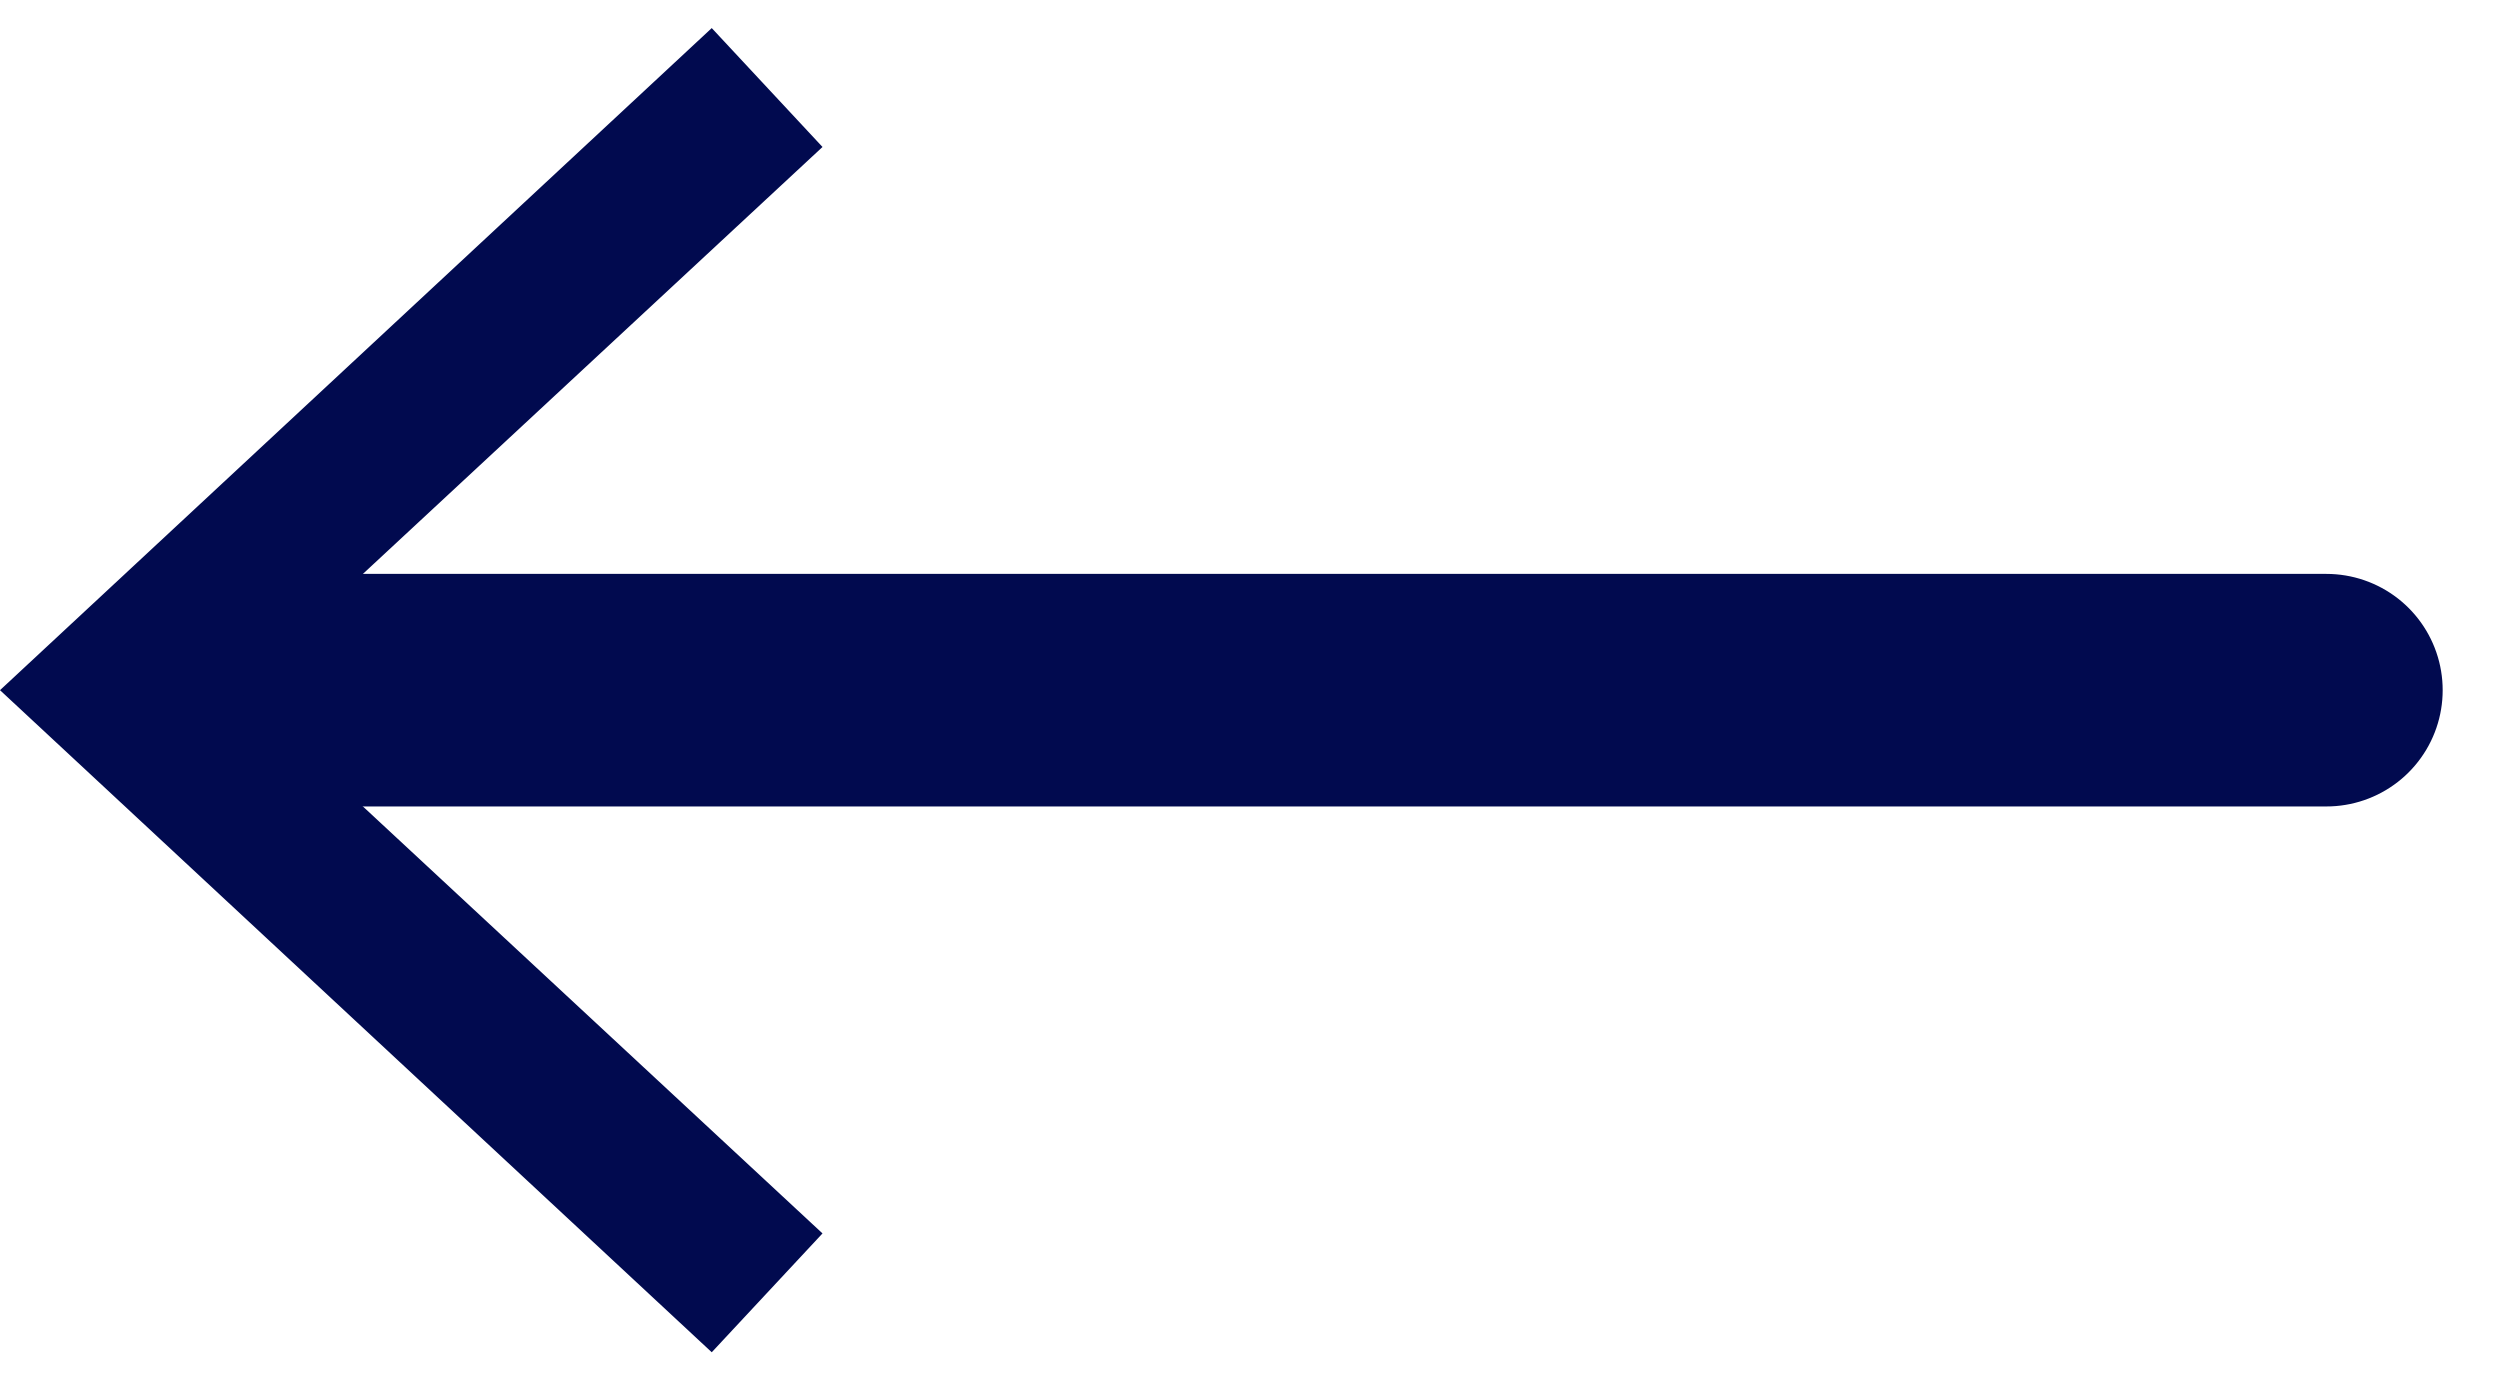 <svg xmlns="http://www.w3.org/2000/svg" width="43" height="24" viewBox="0 0 43 24" fill="none"><path d="M40.014 11.871H3.019" stroke="#010A4F" stroke-width="4" stroke-linecap="round" stroke-linejoin="bevel"></path><path d="M12.242 0.483L14.147 2.528L4.089 11.871L14.147 21.215L12.242 23.259L0 11.871L12.242 0.483Z" fill="#010A4F"></path></svg>